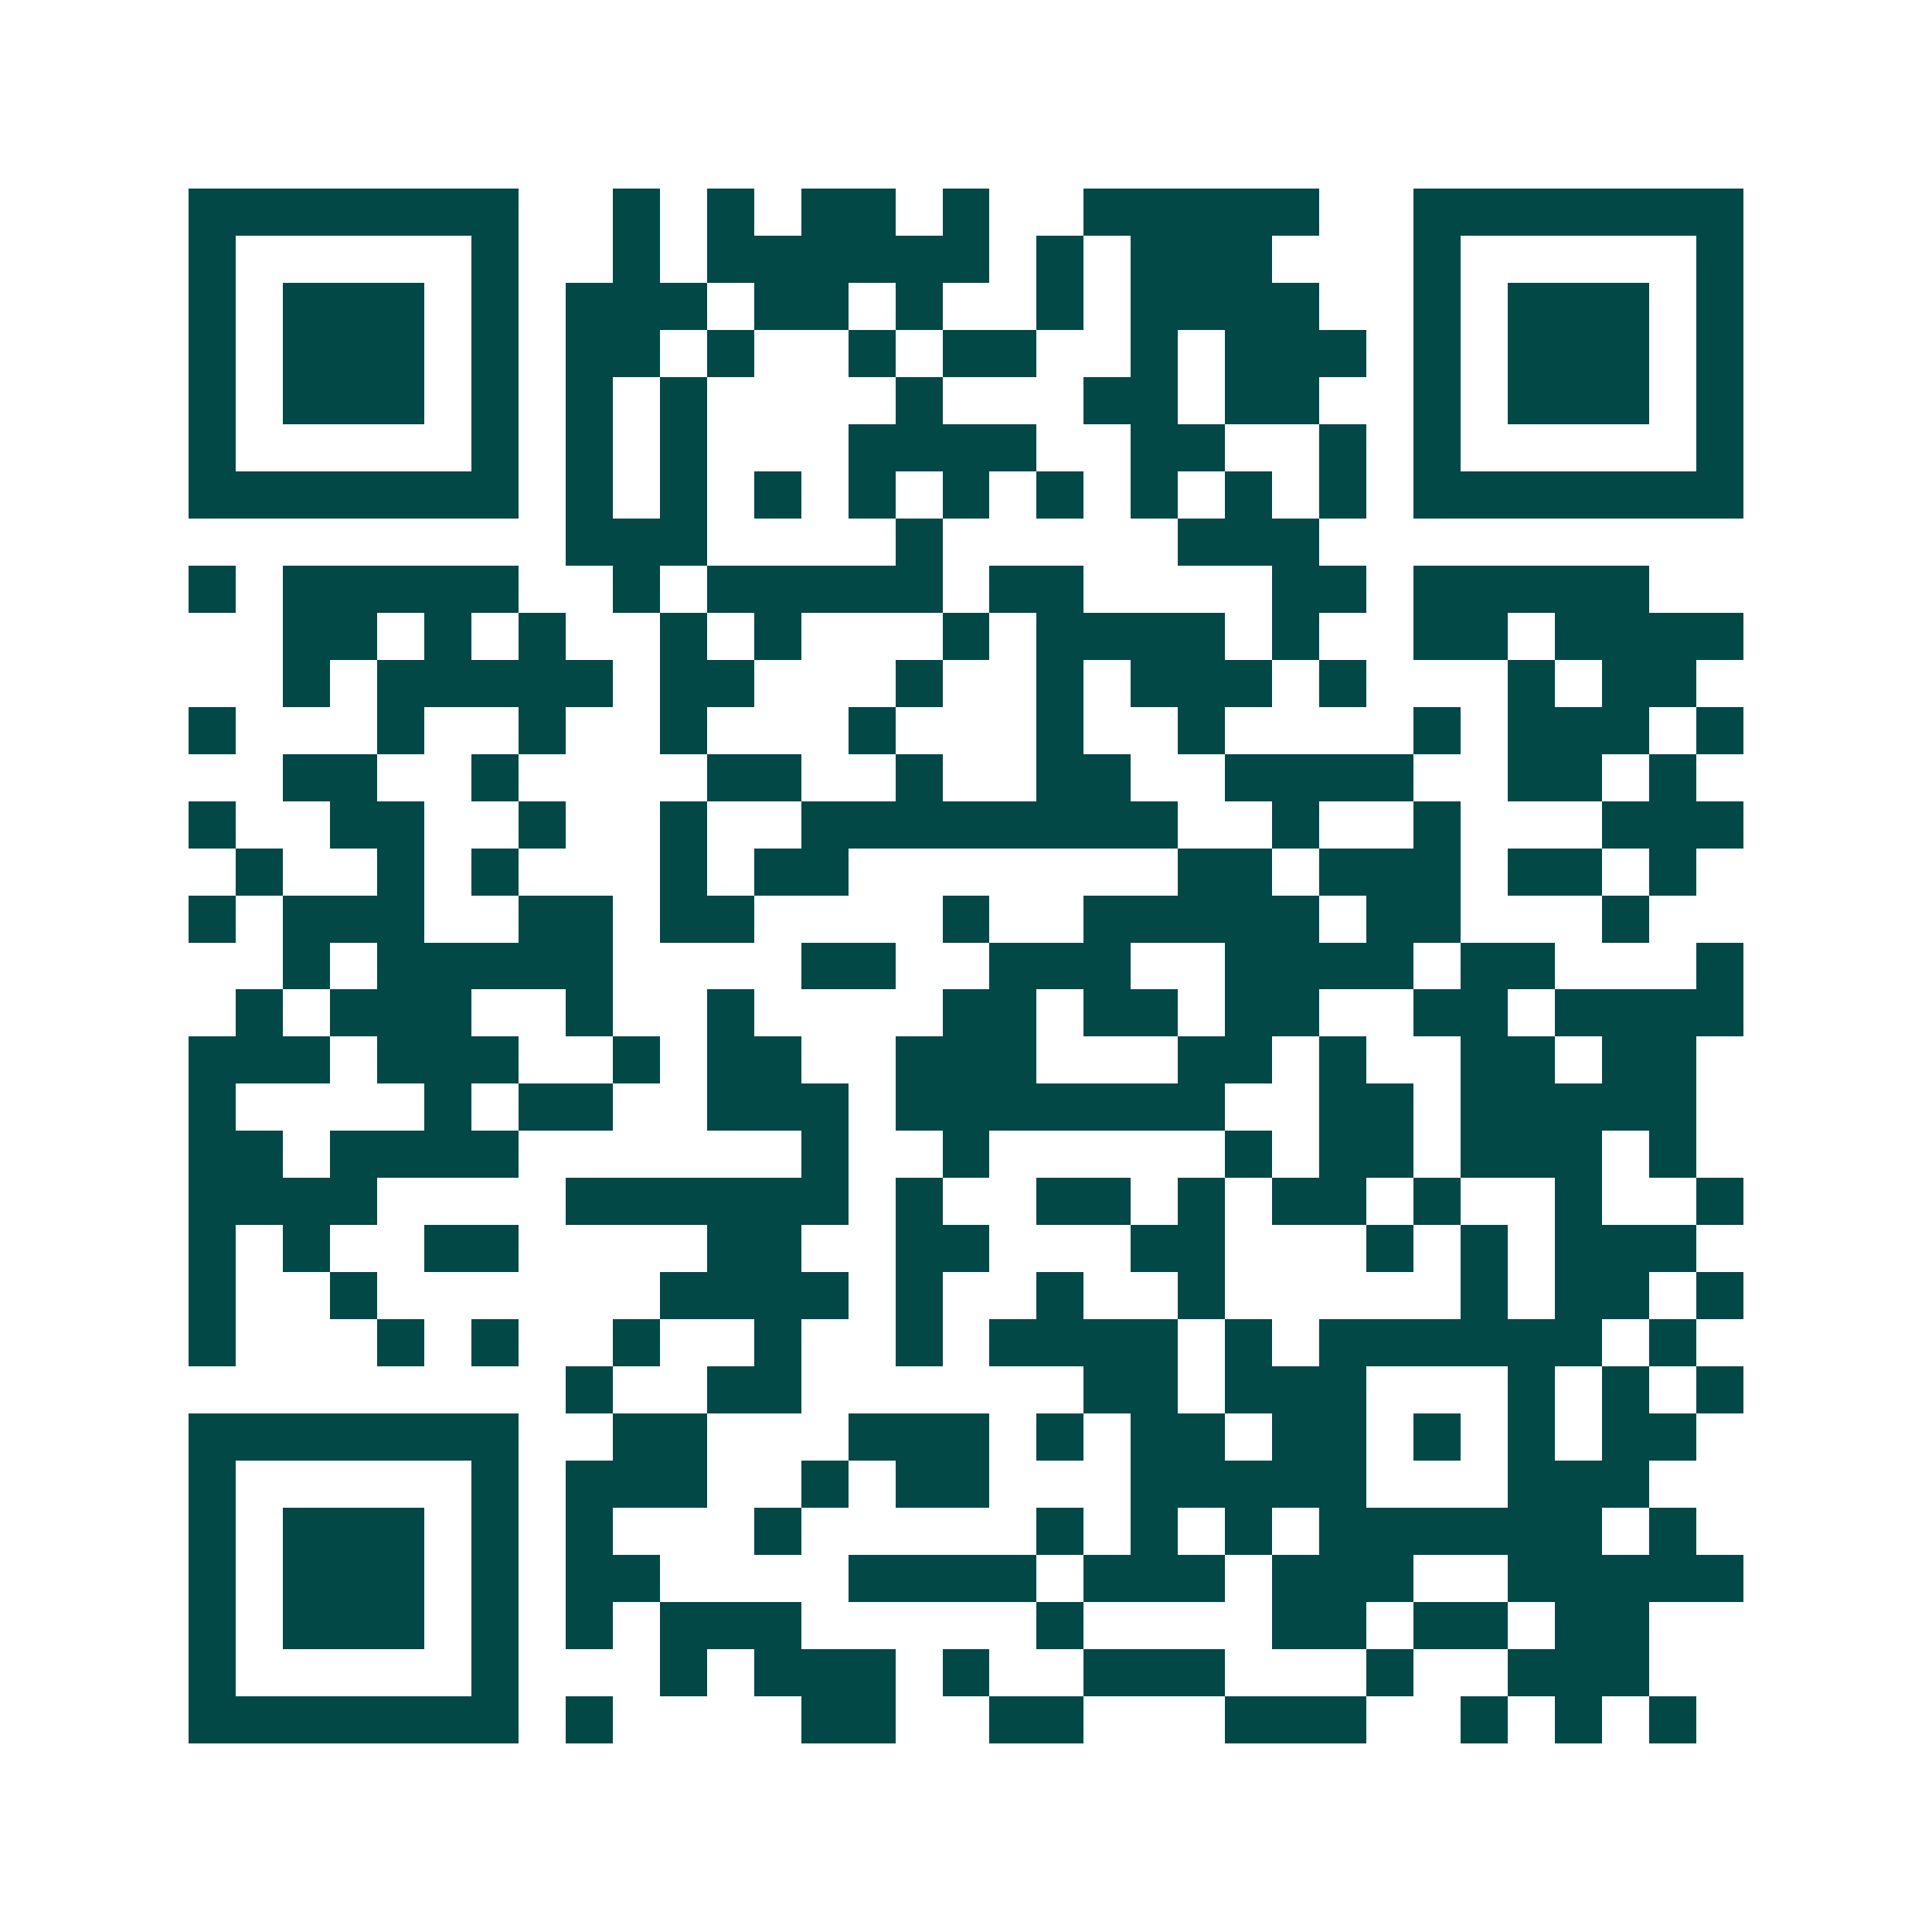 <svg xmlns="http://www.w3.org/2000/svg" width="200" height="200" viewBox="0 0 41 41" shape-rendering="crispEdges"><path fill="#ffffff" d="M0 0h41v41H0z"/><path stroke="#014847" d="M4 4.5h7m2 0h1m1 0h1m1 0h2m1 0h1m2 0h5m2 0h7M4 5.5h1m5 0h1m2 0h1m1 0h6m1 0h1m1 0h3m3 0h1m5 0h1M4 6.5h1m1 0h3m1 0h1m1 0h3m1 0h2m1 0h1m2 0h1m1 0h4m2 0h1m1 0h3m1 0h1M4 7.5h1m1 0h3m1 0h1m1 0h2m1 0h1m2 0h1m1 0h2m2 0h1m1 0h3m1 0h1m1 0h3m1 0h1M4 8.5h1m1 0h3m1 0h1m1 0h1m1 0h1m4 0h1m3 0h2m1 0h2m2 0h1m1 0h3m1 0h1M4 9.5h1m5 0h1m1 0h1m1 0h1m3 0h4m2 0h2m2 0h1m1 0h1m5 0h1M4 10.5h7m1 0h1m1 0h1m1 0h1m1 0h1m1 0h1m1 0h1m1 0h1m1 0h1m1 0h1m1 0h7M12 11.5h3m4 0h1m5 0h3M4 12.5h1m1 0h5m2 0h1m1 0h5m1 0h2m4 0h2m1 0h5M6 13.5h2m1 0h1m1 0h1m2 0h1m1 0h1m3 0h1m1 0h4m1 0h1m2 0h2m1 0h4M6 14.5h1m1 0h5m1 0h2m3 0h1m2 0h1m1 0h3m1 0h1m3 0h1m1 0h2M4 15.5h1m3 0h1m2 0h1m2 0h1m3 0h1m3 0h1m2 0h1m4 0h1m1 0h3m1 0h1M6 16.5h2m2 0h1m4 0h2m2 0h1m2 0h2m2 0h4m2 0h2m1 0h1M4 17.5h1m2 0h2m2 0h1m2 0h1m2 0h8m2 0h1m2 0h1m3 0h3M5 18.5h1m2 0h1m1 0h1m3 0h1m1 0h2m7 0h2m1 0h3m1 0h2m1 0h1M4 19.5h1m1 0h3m2 0h2m1 0h2m4 0h1m2 0h5m1 0h2m3 0h1M6 20.5h1m1 0h5m4 0h2m2 0h3m2 0h4m1 0h2m3 0h1M5 21.5h1m1 0h3m2 0h1m2 0h1m4 0h2m1 0h2m1 0h2m2 0h2m1 0h4M4 22.5h3m1 0h3m2 0h1m1 0h2m2 0h3m3 0h2m1 0h1m2 0h2m1 0h2M4 23.5h1m4 0h1m1 0h2m2 0h3m1 0h7m2 0h2m1 0h5M4 24.5h2m1 0h4m6 0h1m2 0h1m5 0h1m1 0h2m1 0h3m1 0h1M4 25.5h4m4 0h6m1 0h1m2 0h2m1 0h1m1 0h2m1 0h1m2 0h1m2 0h1M4 26.5h1m1 0h1m2 0h2m4 0h2m2 0h2m3 0h2m3 0h1m1 0h1m1 0h3M4 27.5h1m2 0h1m6 0h4m1 0h1m2 0h1m2 0h1m5 0h1m1 0h2m1 0h1M4 28.5h1m3 0h1m1 0h1m2 0h1m2 0h1m2 0h1m1 0h4m1 0h1m1 0h6m1 0h1M12 29.5h1m2 0h2m6 0h2m1 0h3m3 0h1m1 0h1m1 0h1M4 30.5h7m2 0h2m3 0h3m1 0h1m1 0h2m1 0h2m1 0h1m1 0h1m1 0h2M4 31.5h1m5 0h1m1 0h3m2 0h1m1 0h2m3 0h5m3 0h3M4 32.5h1m1 0h3m1 0h1m1 0h1m3 0h1m5 0h1m1 0h1m1 0h1m1 0h6m1 0h1M4 33.5h1m1 0h3m1 0h1m1 0h2m4 0h4m1 0h3m1 0h3m2 0h5M4 34.5h1m1 0h3m1 0h1m1 0h1m1 0h3m5 0h1m4 0h2m1 0h2m1 0h2M4 35.5h1m5 0h1m3 0h1m1 0h3m1 0h1m2 0h3m3 0h1m2 0h3M4 36.5h7m1 0h1m4 0h2m2 0h2m3 0h3m2 0h1m1 0h1m1 0h1"/></svg>
